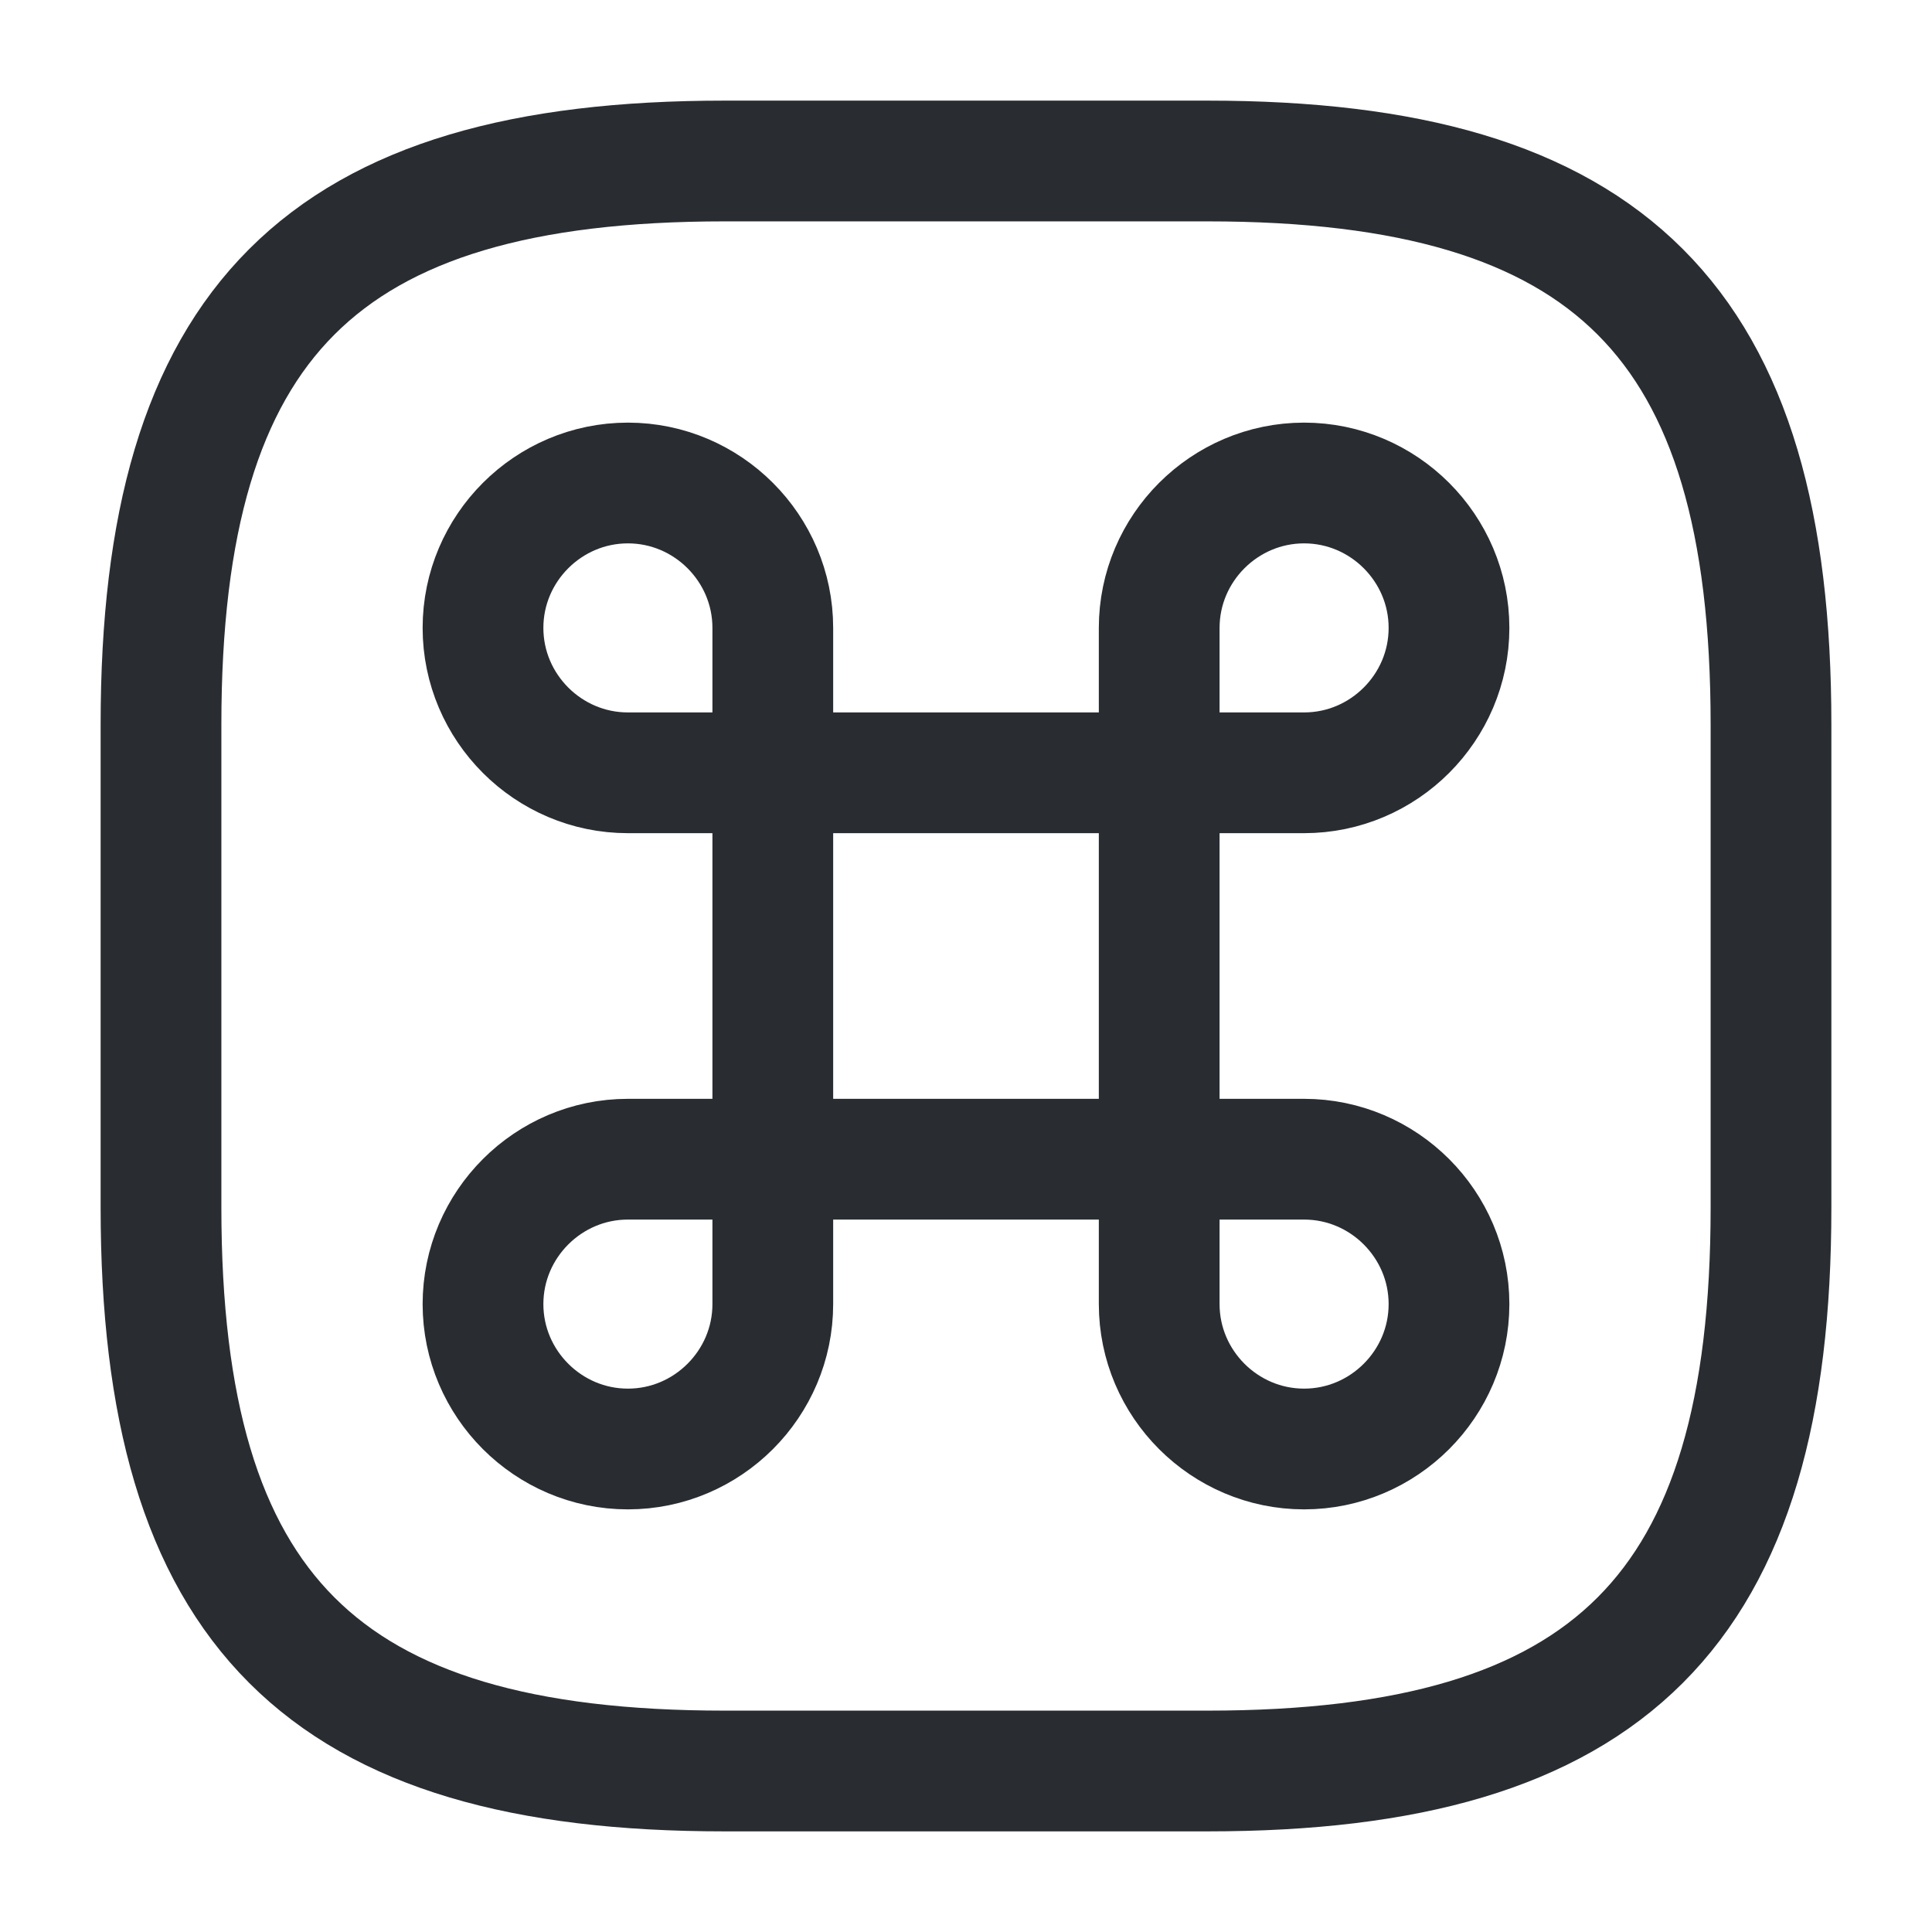 <?xml version="1.0" encoding="utf-8"?>
<svg width="800px" height="800px" viewBox="0 0 24 24" fill="none" xmlns="http://www.w3.org/2000/svg">
<path d="M14.4 9.6H9.6V14.4H14.4V9.6Z" stroke="#292D32" stroke-width="1.5" stroke-linecap="round" stroke-linejoin="round"/>
<path d="M7.8 18C8.79 18 9.6 17.19 9.6 16.2V14.4H7.8C6.81 14.4 6 15.21 6 16.2C6 17.19 6.81 18 7.8 18Z" stroke="#292D32" stroke-width="1.5" stroke-linecap="round" stroke-linejoin="round"/>
<path d="M7.8 9.6H9.6V7.8C9.6 6.81 8.79 6 7.8 6C6.81 6 6 6.81 6 7.8C6 8.79 6.81 9.6 7.8 9.6Z" stroke="#292D32" stroke-width="1.5" stroke-linecap="round" stroke-linejoin="round"/>
<path d="M14.4 9.6H16.2C17.19 9.6 18 8.79 18 7.8C18 6.81 17.19 6 16.2 6C15.21 6 14.4 6.81 14.4 7.8V9.6Z" stroke="#292D32" stroke-width="1.5" stroke-linecap="round" stroke-linejoin="round"/>
<path d="M16.2 18C17.19 18 18 17.19 18 16.2C18 15.21 17.19 14.4 16.2 14.4H14.4V16.2C14.4 17.19 15.21 18 16.2 18Z" stroke="#292D32" stroke-width="1.5" stroke-linecap="round" stroke-linejoin="round"/>
<path d="M9 22H15C20 22 22 20 22 15V9C22 4 20 2 15 2H9C4 2 2 4 2 9V15C2 20 4 22 9 22Z" stroke="#292D32" stroke-width="1.5" stroke-linecap="round" stroke-linejoin="round"/>
</svg>